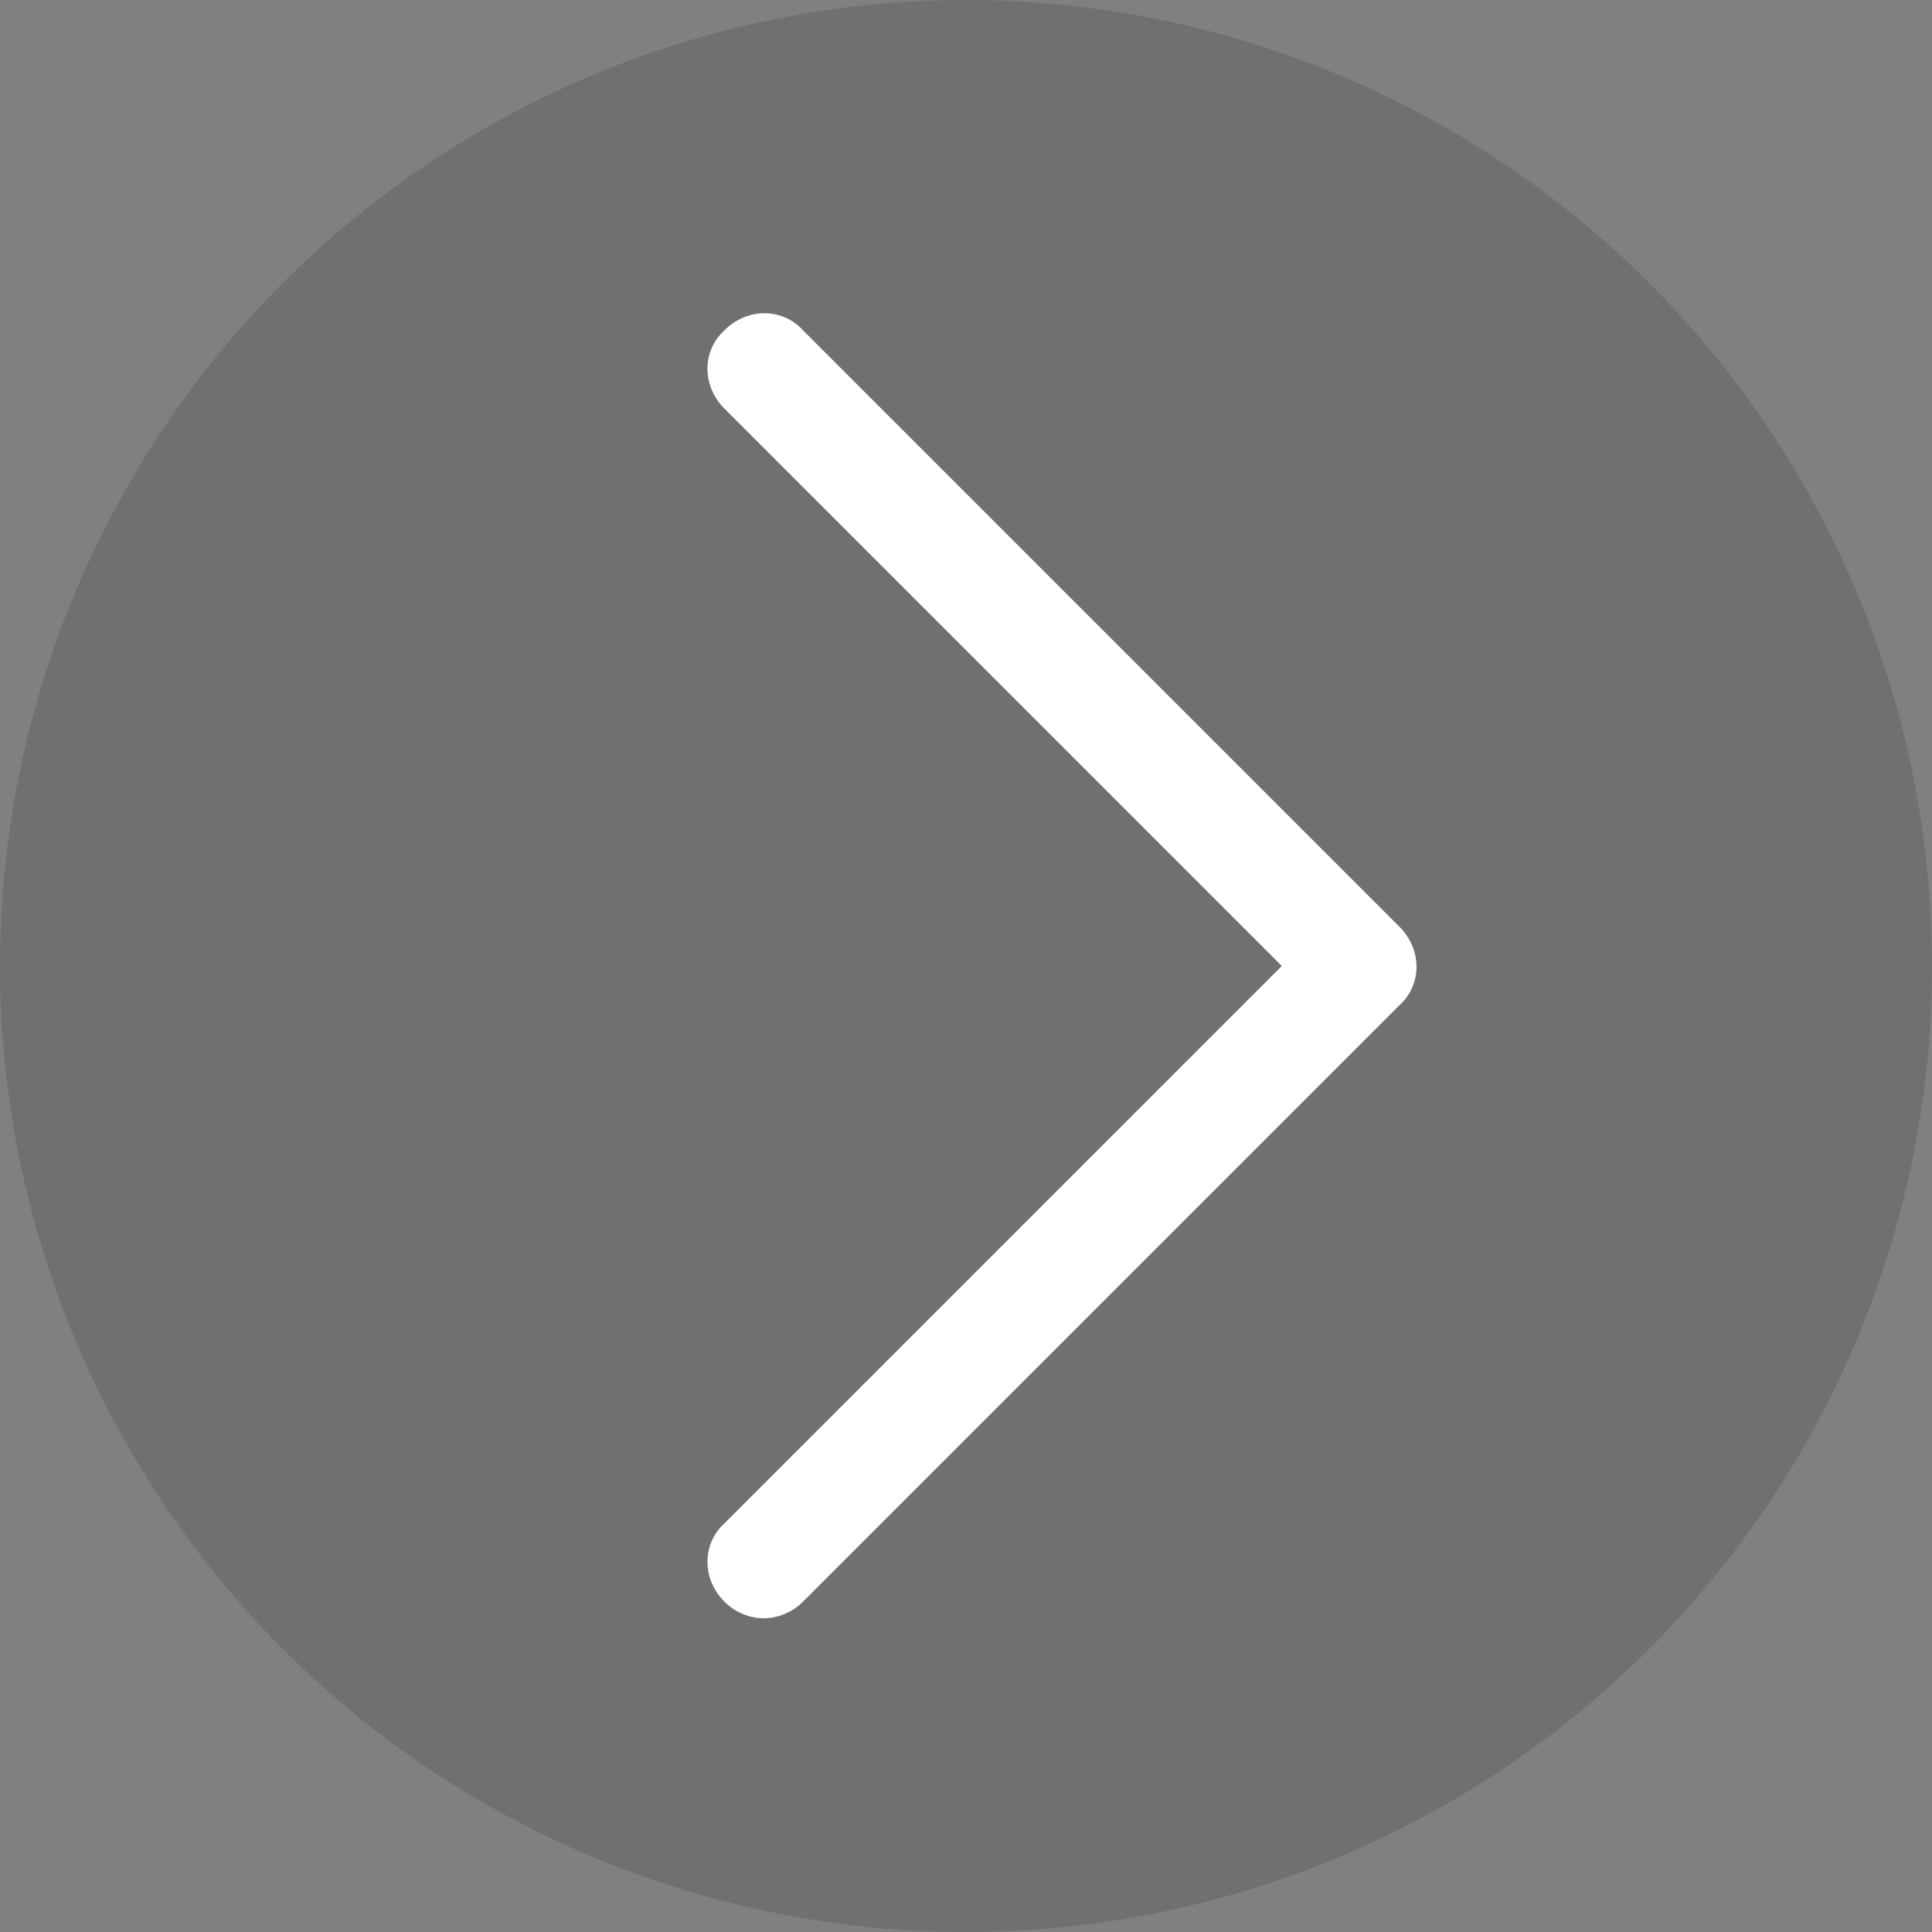 <?xml version="1.0" encoding="utf-8"?>
<!-- Generator: Adobe Illustrator 18.0.0, SVG Export Plug-In . SVG Version: 6.00 Build 0)  -->
<!DOCTYPE svg PUBLIC "-//W3C//DTD SVG 1.1//EN" "http://www.w3.org/Graphics/SVG/1.1/DTD/svg11.dtd">
<svg version="1.1" id="Layer_1" xmlns="http://www.w3.org/2000/svg" xmlns:xlink="http://www.w3.org/1999/xlink" x="0px" y="0px"
	 viewBox="0 0 93.6 93.6" enable-background="new 0 0 93.6 93.6" xml:space="preserve">
<rect x="0" y="0" width="93.6" height="93.6" fill="#808080" stroke="none"/>
<g>
	<circle opacity="0.2" fill="#333333" cx="46.8" cy="46.8" r="46.8"/>
	<g>
		<g>
			<path fill="#FFFFFF" d="M37,78.4c-0.7,0-1.4-0.3-1.9-0.8c-1.1-1.1-1.1-2.8,0-3.8l27-27l-27-27c-1.1-1.1-1.1-2.8,0-3.8
				c1.1-1.1,2.8-1.1,3.8,0l28.9,28.9c1.1,1.1,1.1,2.8,0,3.8L38.9,77.6C38.4,78.1,37.7,78.4,37,78.4z"/>
		</g>
	</g>
</g>
<g>
</g>
<g>
</g>
<g>
</g>
<g>
</g>
<g>
</g>
<g>
</g>
<g>
</g>
<g>
</g>
<g>
</g>
<g>
</g>
<g>
</g>
<g>
</g>
<g>
</g>
<g>
</g>
<g>
</g>
</svg>
